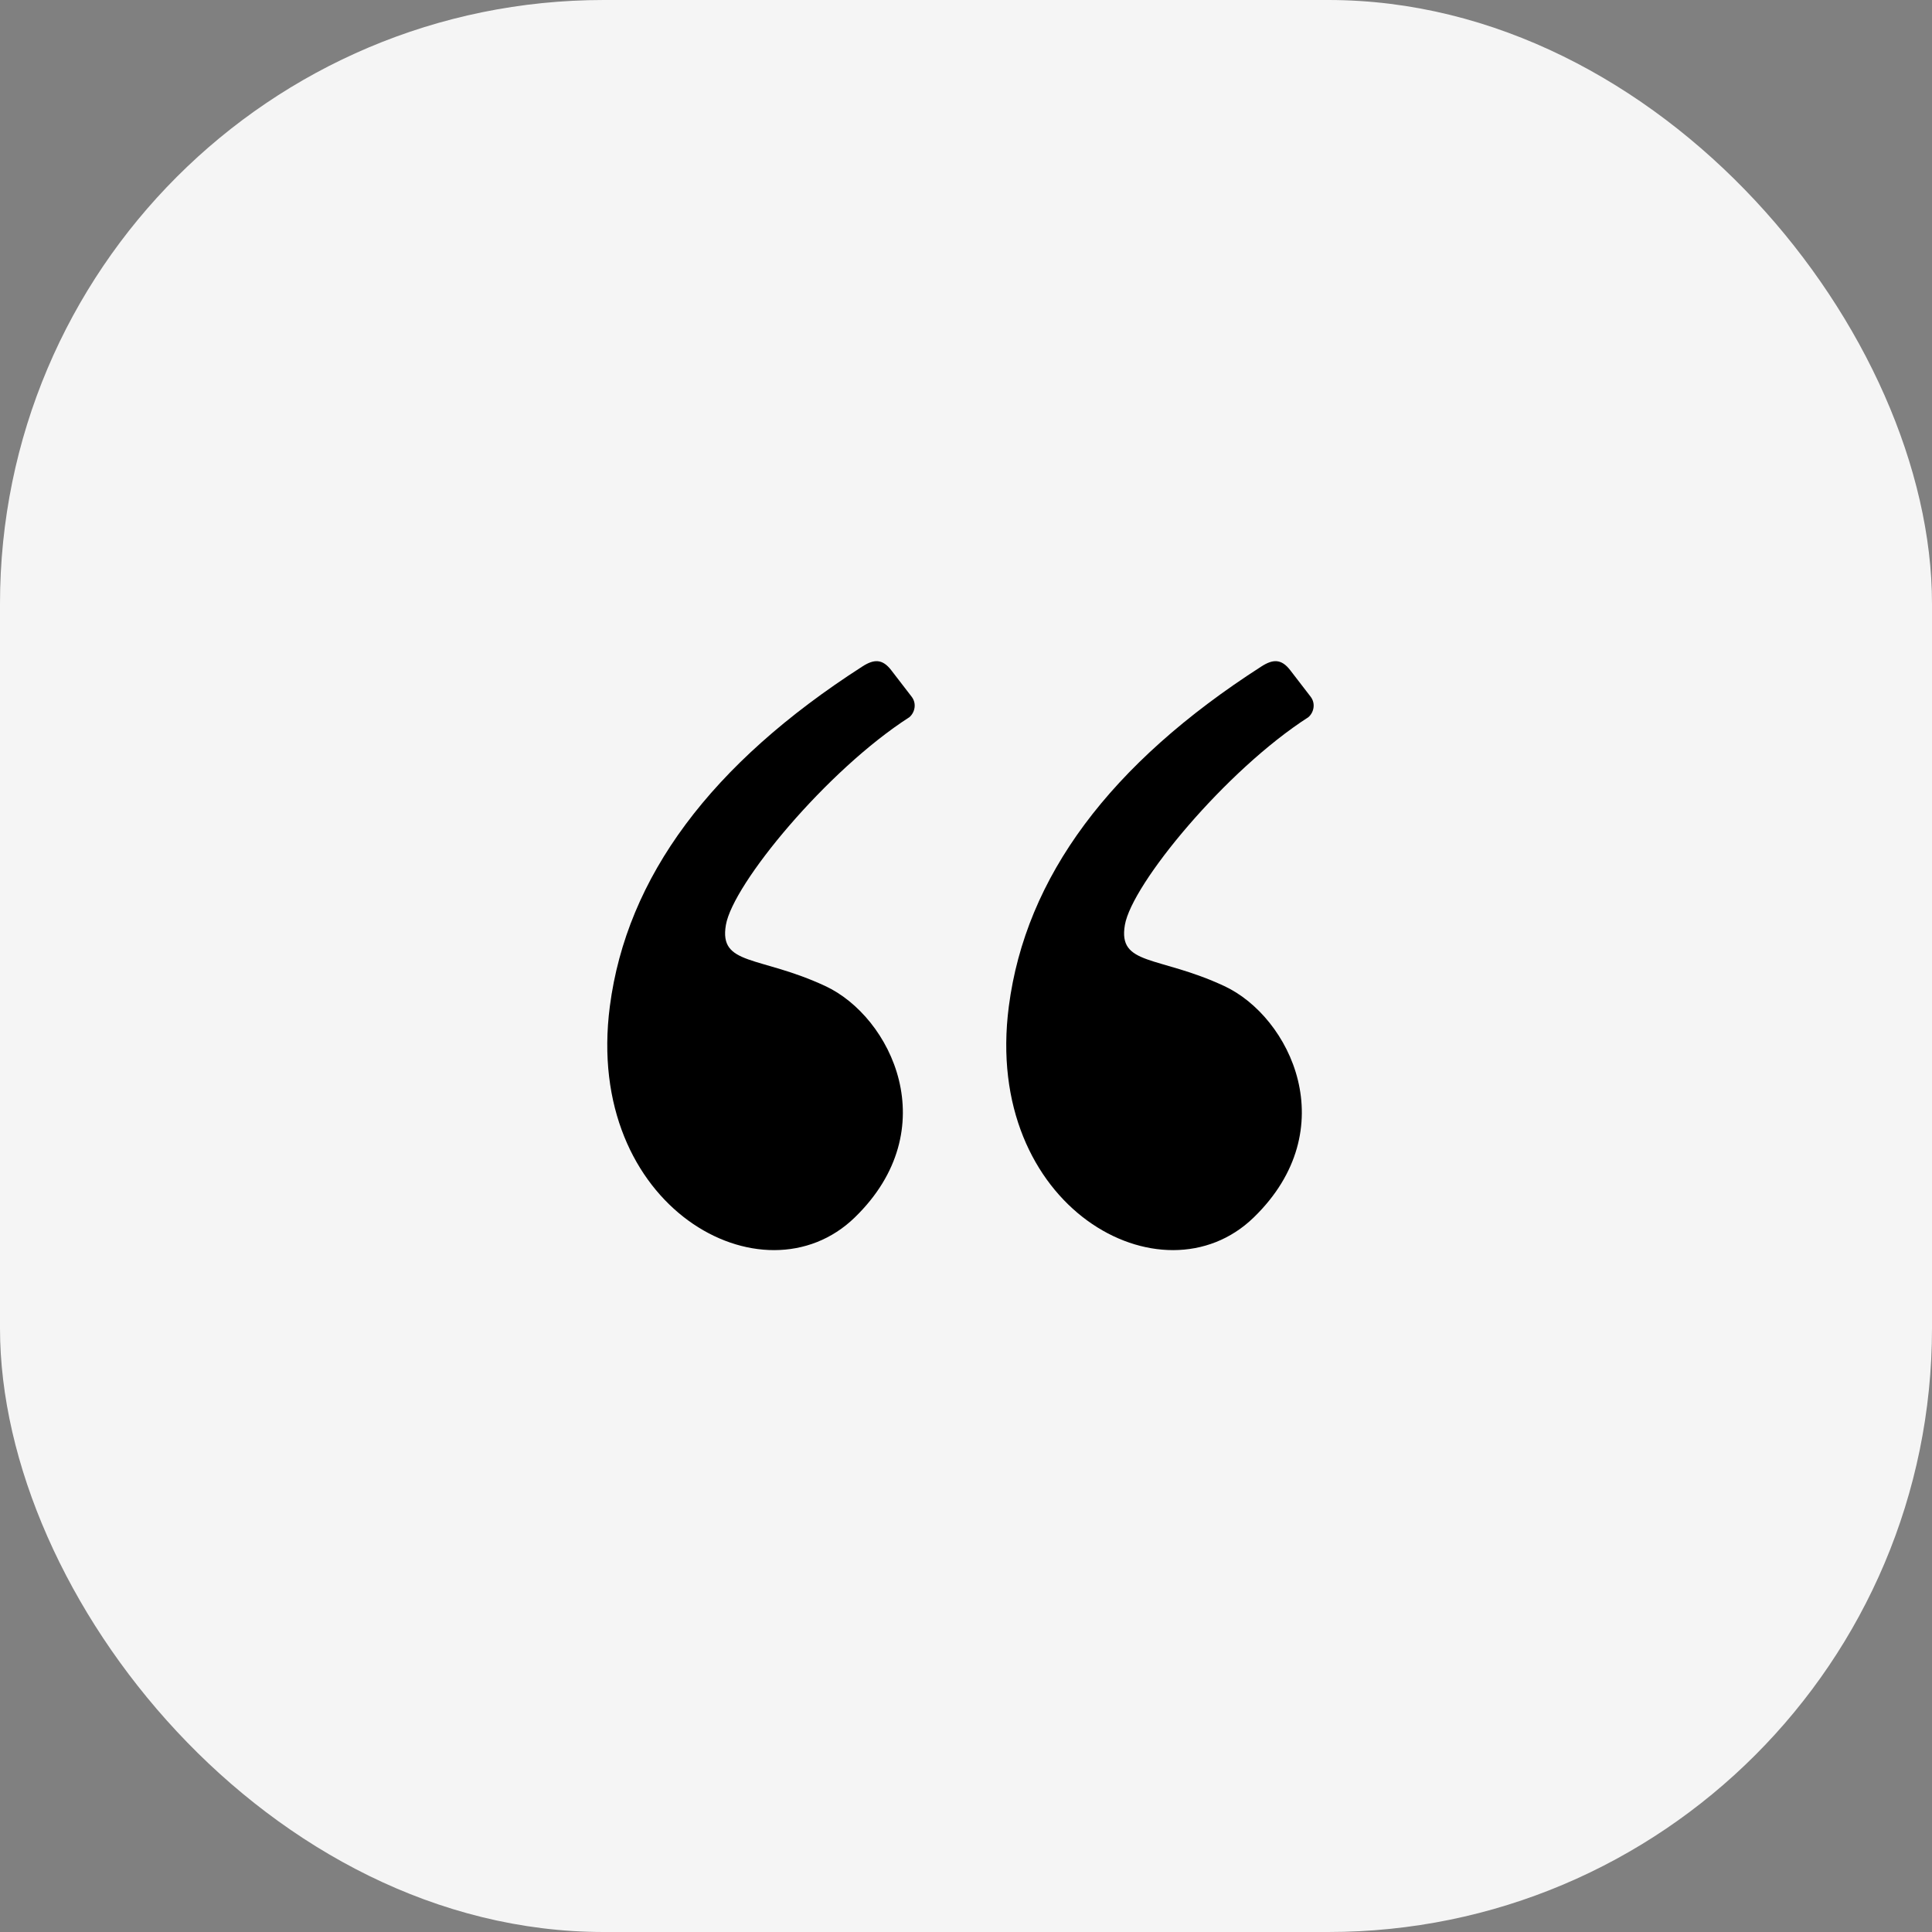 <?xml version="1.0" encoding="UTF-8"?> <svg xmlns="http://www.w3.org/2000/svg" width="64" height="64" viewBox="0 0 64 64" fill="none"><rect x="0" y="0" width="64" height="64" fill="#808080" stroke="none"/><rect width="64" height="64" rx="20" fill="#F5F5F5"></rect><path fill-rule="evenodd" clip-rule="evenodd" d="M28.569 22.077C23.549 25.301 20.759 29.054 20.202 33.335C19.334 40 25.294 43.262 28.314 40.331C31.334 37.4 29.523 33.68 27.337 32.663C25.15 31.646 23.812 32 24.046 30.641C24.279 29.282 27.39 25.514 30.123 23.759C30.305 23.605 30.374 23.306 30.199 23.079C30.084 22.93 29.859 22.637 29.523 22.201C29.23 21.819 28.948 21.833 28.569 22.077Z" fill="black"></path><path fill-rule="evenodd" clip-rule="evenodd" d="M41.786 22.077C36.765 25.301 33.976 29.054 33.419 33.335C32.55 40 38.51 43.262 41.53 40.331C44.55 37.4 42.74 33.68 40.553 32.663C38.367 31.646 37.029 32 37.263 30.641C37.496 29.282 40.607 25.514 43.34 23.759C43.521 23.605 43.59 23.306 43.416 23.079C43.301 22.93 43.076 22.637 42.74 22.201C42.447 21.819 42.165 21.833 41.786 22.077Z" fill="black"></path></svg> 